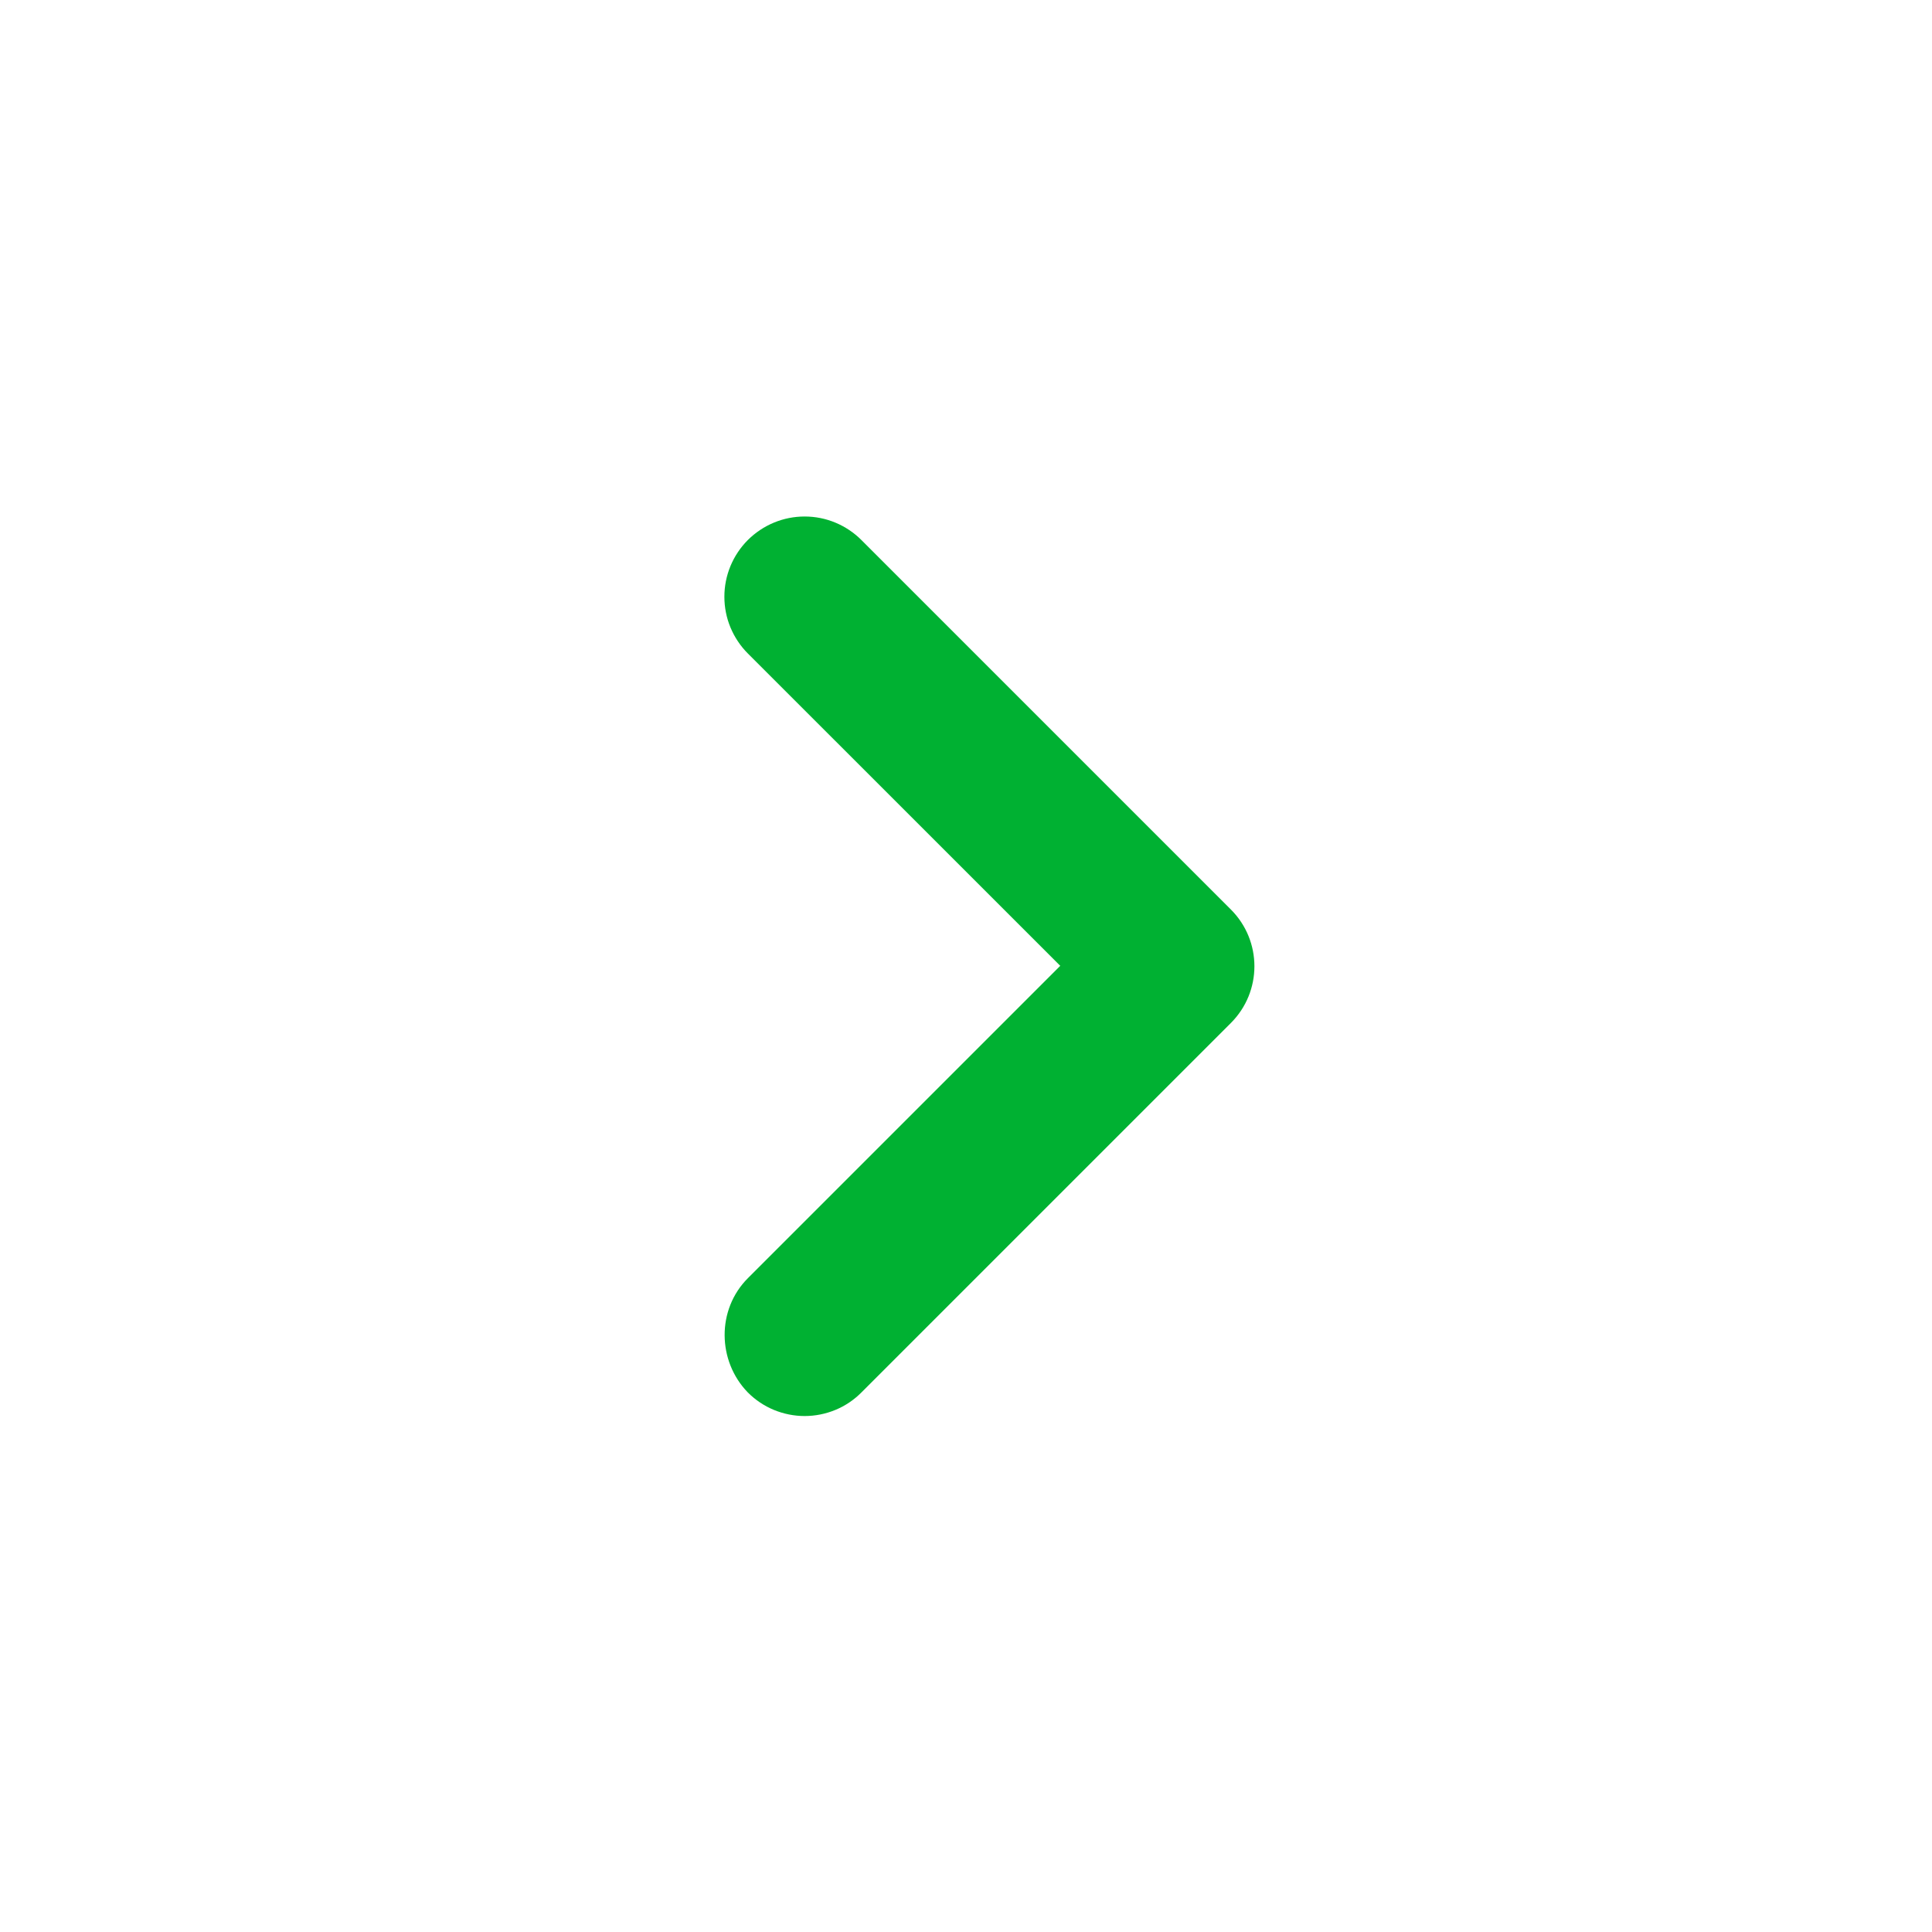<svg width="32" height="32" viewBox="0 0 32 32" fill="none" xmlns="http://www.w3.org/2000/svg">
<path d="M12.387 21.171L17.561 15.997L12.387 10.824C12.264 10.701 12.166 10.554 12.099 10.393C12.032 10.232 11.998 10.059 11.998 9.884C11.998 9.709 12.032 9.537 12.099 9.375C12.166 9.214 12.264 9.067 12.387 8.944C12.511 8.821 12.657 8.723 12.819 8.656C12.98 8.589 13.153 8.555 13.327 8.555C13.502 8.555 13.675 8.589 13.836 8.656C13.997 8.723 14.144 8.821 14.267 8.944L20.387 15.064C20.907 15.584 20.907 16.424 20.387 16.944L14.267 23.064C14.144 23.188 13.998 23.286 13.836 23.353C13.675 23.419 13.502 23.454 13.327 23.454C13.153 23.454 12.98 23.419 12.819 23.353C12.657 23.286 12.511 23.188 12.387 23.064C11.881 22.544 11.867 21.691 12.387 21.171Z" fill="#00B132"/>
</svg>
